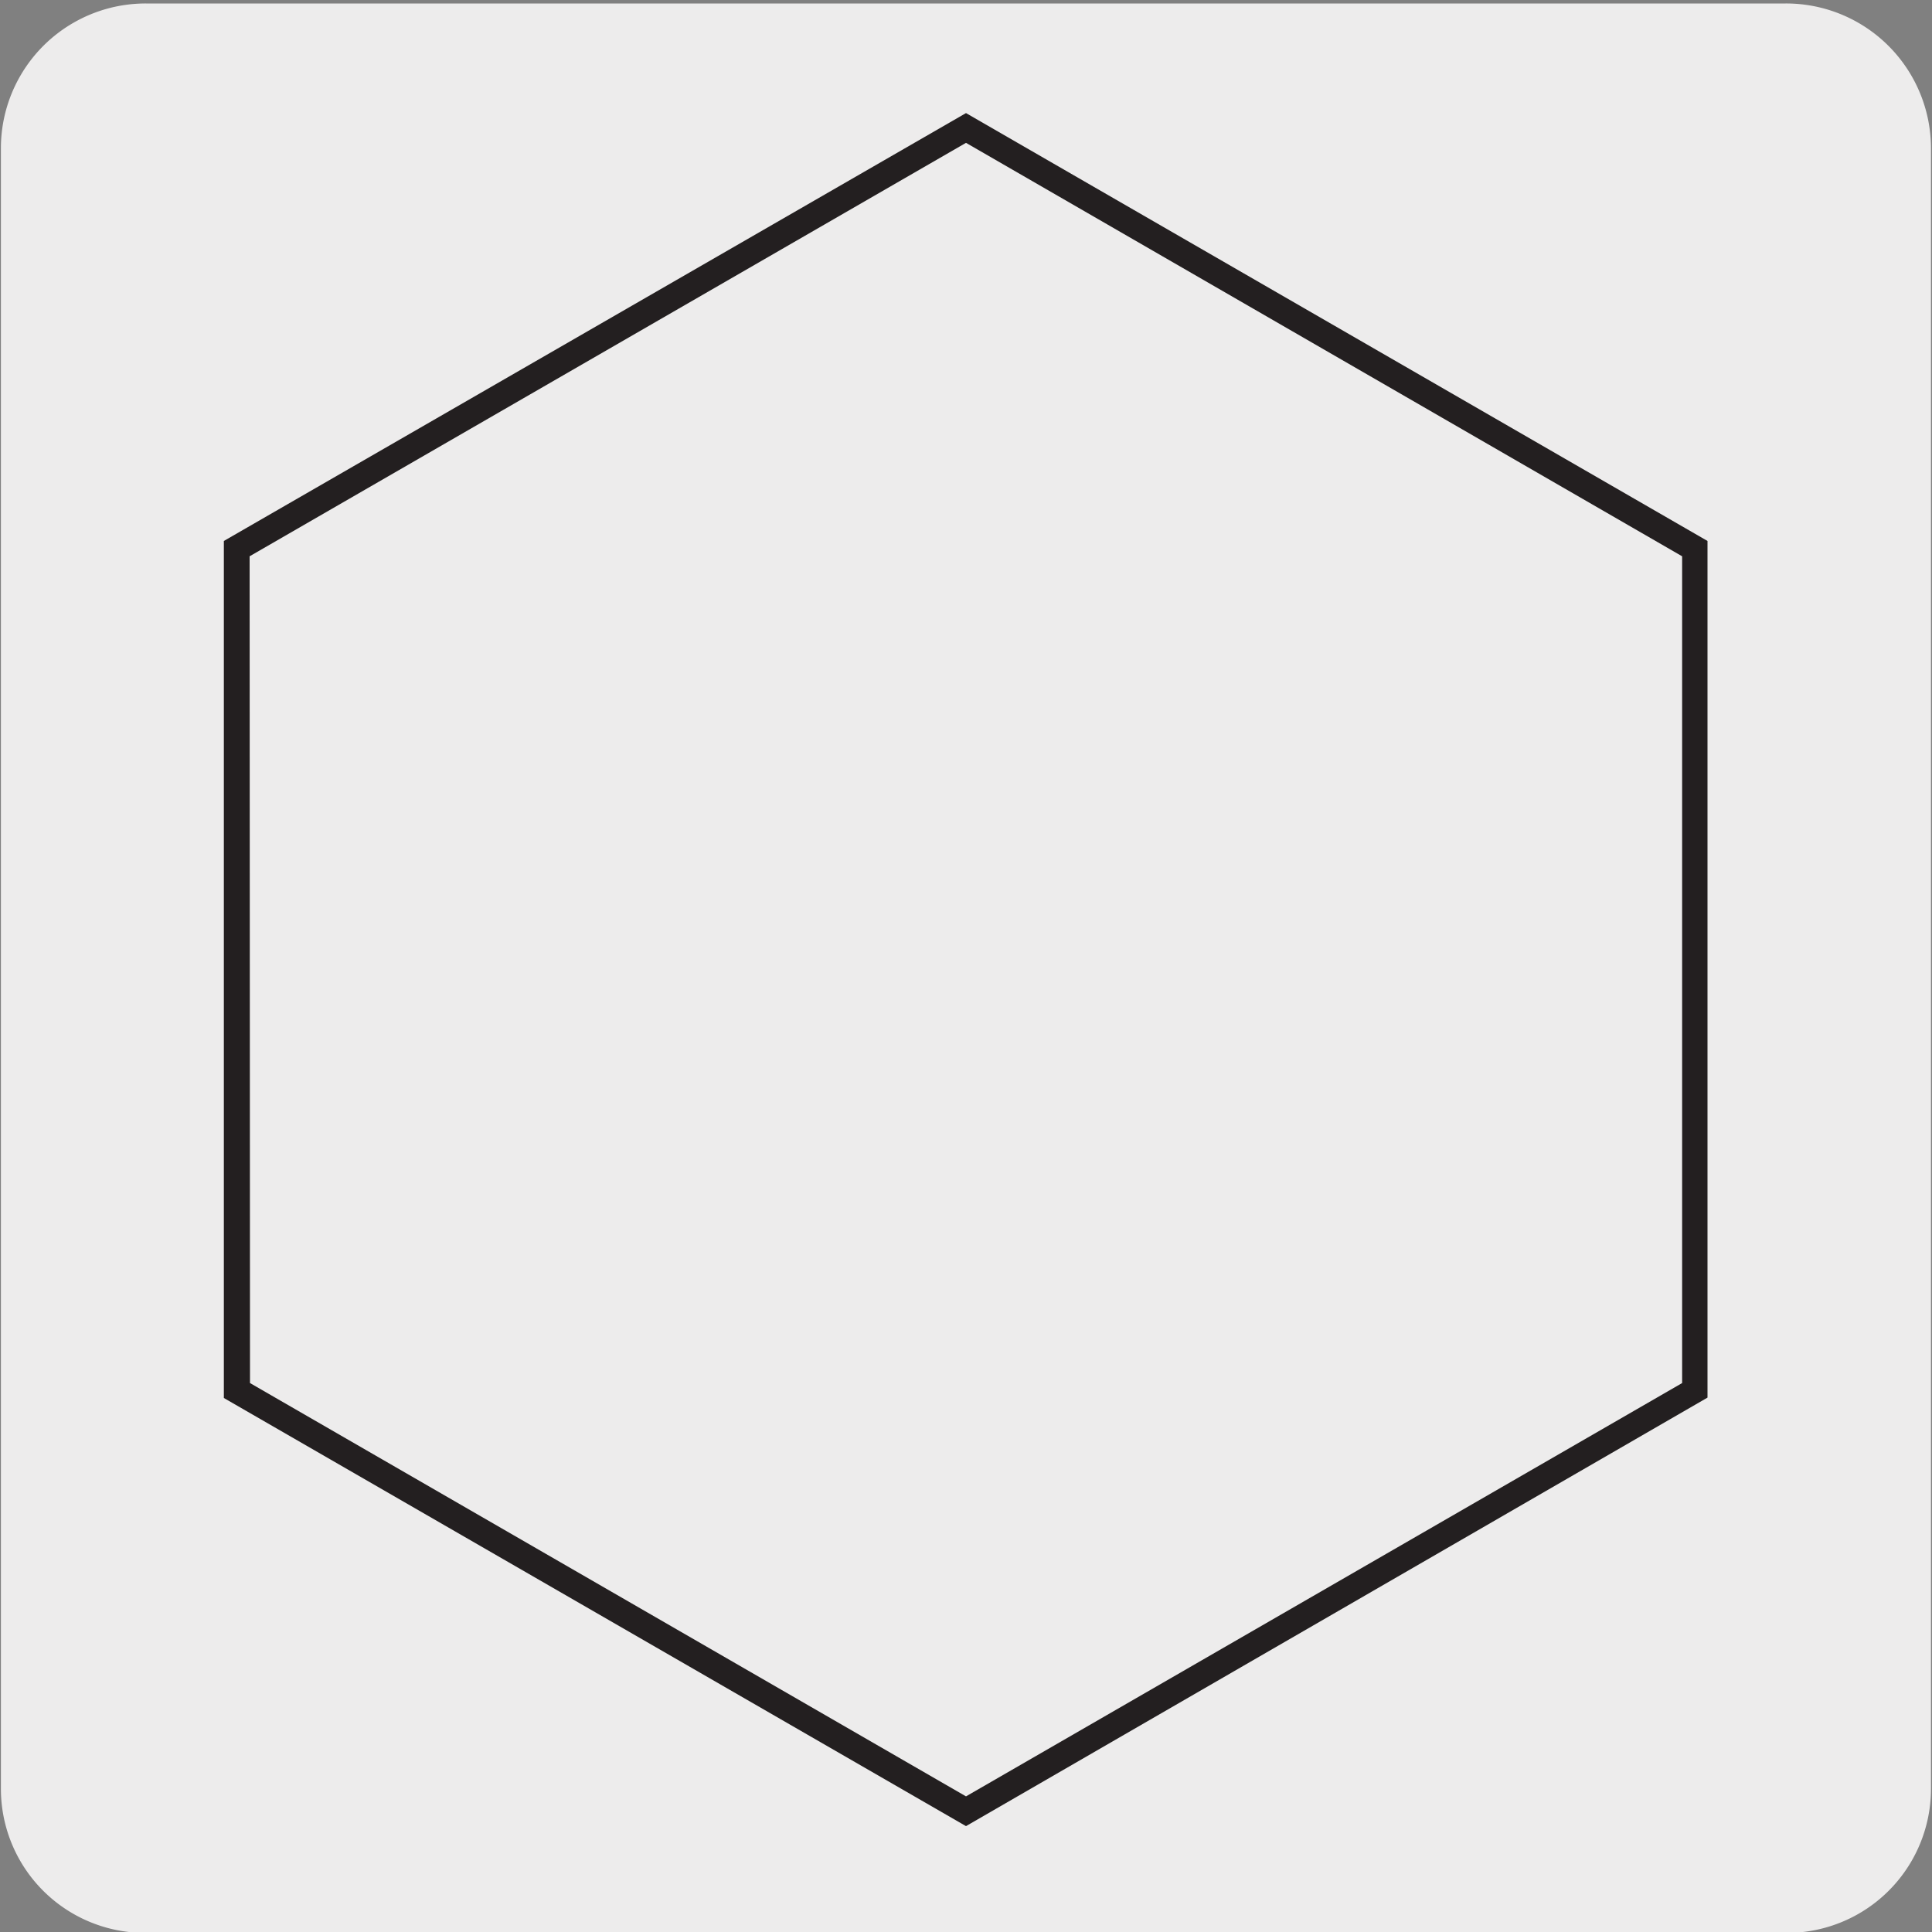 <svg xmlns="http://www.w3.org/2000/svg" xmlns:xlink="http://www.w3.org/1999/xlink" viewBox="0 0 150 150"><rect x="0" y="0" width="150" height="150" fill="#808080" stroke="none"/><defs><style>.cls-1{fill:none;}.cls-2{fill:#edecec;}.cls-3{clip-path:url(#clip-path);}.cls-4{fill:#231f20;}.cls-5{clip-path:url(#clip-path-2);}.cls-6{clip-path:url(#clip-path-3);}.cls-7{fill:#606060;}</style><clipPath id="clip-path"><path class="cls-1" d="M16.87-326a8.35,8.35,0,0,0-6,2.5,8.32,8.32,0,0,0-2.5,6v118.75a8.29,8.29,0,0,0,2.5,6,8.4,8.4,0,0,0,6,2.5H135.63a8.44,8.44,0,0,0,6-2.5,8.32,8.32,0,0,0,2.49-6V-317.53a8.35,8.35,0,0,0-2.49-6,8.41,8.41,0,0,0-6-2.5Z"/></clipPath><clipPath id="clip-path-2"><path class="cls-1" d="M356.13-325a8.39,8.39,0,0,0-6,2.5,8.36,8.36,0,0,0-2.5,6v118.75a8.33,8.33,0,0,0,2.5,6,8.43,8.43,0,0,0,6,2.5H474.89a8.4,8.4,0,0,0,6-2.5,8.28,8.28,0,0,0,2.49-6V-316.53a8.31,8.31,0,0,0-2.49-6,8.37,8.37,0,0,0-6-2.5Z"/></clipPath><clipPath id="clip-path-3"><polygon class="cls-2" points="39.62 -156.81 12.22 -102.55 6.21 -58.52 6.21 -49.13 30.04 -22.72 38.1 -22.72 81.94 -31.16 122.69 -48.56 140.28 -91.19 140.28 -99.72 129.28 -156.81 39.62 -156.81"/></clipPath></defs><title>11975-01</title><g id="Capa_2" data-name="Capa 2"><path class="cls-2" d="M11.32.27H138.64a11.25,11.25,0,0,1,11.28,11.21v127.4a11.19,11.19,0,0,1-11.2,11.19H11.27A11.19,11.19,0,0,1,.07,138.88h0V11.51A11.24,11.24,0,0,1,11.32.27Z"/></g><g id="Capa_3" data-name="Capa 3"><g class="cls-3"><path class="cls-4" d="M-299.75,148.69A32.88,32.88,0,0,1-321,140.93C-333,130.3-336.37,113-329.12,99.77c7.57-13.82,21.05-17.89,27.52-19.84.89-.27,1.65-.5,2.19-.69,4.14-1.54,14.24-9.51,16.28-11.59,2.68-2.72,11.1-10.43,19.24-17.89s16.58-15.19,19.25-17.89c8.82-8.95,18.44-18.51,27.74-27.76s18.9-18.79,27.72-27.73c28.93-29.32,61.73-61.89,93.45-93.39s64.32-63.87,93.16-93.1c33.14-32.69,38.81-40.09,38.86-40.16s12.9-15.66,13-34.6c-.24-12.63,5-28.53,31-32.39C92-319,102-319.41,112.58-315.72c2.54.88,3.87,2,4.06,3.49.22,1.64-1,3.36-3.84,5.26C110.56-305.46,88-293,87-292.43a7.49,7.49,0,0,0-3.83,4.27c-.83,3-3,10.87,6.38,24.33,8.82,11.63,15.83,10.62,19.22,9,4.36-2.09,27.23-15.46,27.46-15.59a.7.7,0,0,1,.38-.11h3.74a.75.75,0,0,1,.75.74c0,.22.06,22.8-26.45,43.09-8.37,5.12-17.76,4.92-24,4.81l-2.41,0a47,47,0,0,0-29.83,11.72C45.93-199.49,33-186.84,28.29-181.27l0,0L-121.94-32.06c-8.81,8.93-25,25.21-40.73,40.94s-32,32.07-40.79,41c-1.6,1.63-5,4.88-9.22,9-10,9.71-25.18,24.38-35.41,35.23-11.16,11.85-11.84,13.6-13.07,16.79a36.43,36.43,0,0,1-1.57,3.62,55.79,55.79,0,0,0-2.69,6.77c-1.63,4.66-3.31,9.48-7.58,14.27C-281.59,145.25-291.16,148.69-299.75,148.69ZM95.14-317a99.36,99.36,0,0,0-14.63,1.27c-13.78,2-30.12,9.07-29.71,30.9-.12,19.52-13.2,35.38-13.34,35.54S31.8-241.9-1.51-209c-28.84,29.22-61.54,61.7-93.16,93.11s-64.52,64.06-93.44,93.37c-8.82,9-18.44,18.5-27.73,27.75S-234.75,24-243.58,32.92c-2.69,2.73-11.13,10.46-19.3,17.95S-279.41,66-282.06,68.7c-1.85,1.88-12.24,10.24-16.83,11.94-.58.22-1.37.45-2.27.73-6.29,1.89-19.37,5.84-26.65,19.12-6.92,12.62-3.64,29.15,7.8,39.31,8.91,7.92,29.25,13.5,45.89-5.22,4.07-4.56,5.71-9.24,7.29-13.77a57.9,57.9,0,0,1,2.76-6.94,35.33,35.33,0,0,0,1.51-3.49c1.3-3.36,2-5.22,13.38-17.28,10.26-10.87,25.42-25.56,35.46-35.28,4.24-4.11,7.6-7.36,9.19-9,8.84-9,25.09-25.26,40.8-41s31.91-32,40.73-40.95L27.17-182.27c4.81-5.62,17.74-18.33,30.31-29.09a48.54,48.54,0,0,1,30.8-12.08c.73,0,1.55,0,2.45,0,6,.11,15.17.3,23.1-4.54C137-245.66,139.36-265.06,139.6-269h-2.76c-2.3,1.35-23.13,13.51-27.39,15.55-3.8,1.84-11.6,3.05-21.09-9.45-8.82-12.6-8-20.66-6.61-25.62a8.81,8.81,0,0,1,4.62-5.2c.17-.1,23.41-13,25.59-14.44,3-2,3.27-3.26,3.19-3.82-.11-.83-1.17-1.62-3.07-2.28A50.26,50.26,0,0,0,95.14-317ZM27.72-181.76h0Z"/></g><g class="cls-5"><path class="cls-4" d="M39.5,149.69a32.85,32.85,0,0,1-21.25-7.76C6.29,131.3,2.88,114,10.13,100.77,17.7,87,31.18,82.89,37.66,80.93c.88-.27,1.65-.5,2.19-.69C44,78.7,54.08,70.73,56.13,68.65c2.68-2.72,11.11-10.44,19.25-17.9S92,35.57,94.61,32.87c8.84-9,18.46-18.52,27.76-27.78s18.9-18.78,27.71-27.71C179-51.94,211.81-84.52,243.54-116s64.31-63.87,93.15-93.09c33.14-32.69,38.8-40.09,38.85-40.16s12.9-15.66,13-34.6c-.24-12.63,4.94-28.53,31-32.39,11.73-1.74,21.71-2.15,32.28,1.54,2.54.88,3.87,2,4.07,3.49.21,1.64-1,3.36-3.85,5.26-2.23,1.51-24.8,14-25.76,14.54a7.49,7.49,0,0,0-3.84,4.26c-.83,3-3,10.88,6.38,24.34,8.83,11.63,15.83,10.62,19.22,9,4.36-2.09,27.23-15.46,27.46-15.59a.76.76,0,0,1,.38-.11h3.75a.76.76,0,0,1,.75.74c0,.22.06,22.8-26.45,43.09-8.37,5.12-17.76,4.92-24,4.81l-2.42,0a47,47,0,0,0-29.83,11.72c-12.53,10.73-25.41,23.38-30.16,28.95,0,0,0,0,0,0L217.32-31.06c-8.81,8.92-25,25.19-40.7,40.91s-32,32.09-40.83,41.05c-1.6,1.63-5,4.88-9.21,9-10,9.71-25.18,24.38-35.41,35.23C80,107,79.33,108.73,78.1,111.92a39,39,0,0,1-1.57,3.62,55.79,55.79,0,0,0-2.69,6.77c-1.63,4.66-3.31,9.48-7.58,14.27C57.66,146.25,48.1,149.69,39.5,149.69ZM434.4-316a99.36,99.36,0,0,0-14.63,1.27c-13.78,2-30.12,9.07-29.71,30.9-.12,19.52-13.21,35.38-13.34,35.54s-5.67,7.44-39,40.29c-28.84,29.22-61.54,61.69-93.16,93.1s-64.52,64.07-93.44,93.38c-8.82,8.94-18.43,18.49-27.72,27.73S104.51,25,95.68,33.92C93,36.65,84.55,44.38,76.39,51.85S59.85,67,57.2,69.7C55.35,71.58,45,79.94,40.37,81.64c-.59.22-1.37.45-2.28.73-6.29,1.89-19.37,5.84-26.64,19.12-6.92,12.62-3.64,29.15,7.8,39.31,8.91,7.92,29.25,13.5,45.89-5.22,4.07-4.56,5.7-9.24,7.28-13.77a56.35,56.35,0,0,1,2.77-6.94,37.92,37.92,0,0,0,1.51-3.49c1.29-3.36,2-5.22,13.38-17.28,10.25-10.88,25.42-25.56,35.46-35.28,4.24-4.11,7.6-7.36,9.19-9,8.84-9,25.1-25.28,40.83-41.06s31.89-32,40.7-40.91L366.43-181.27c4.8-5.62,17.74-18.33,30.31-29.09a48.52,48.52,0,0,1,30.79-12.08l2.46,0c6,.11,15.17.3,23.1-4.54,23.13-17.71,25.52-37.11,25.77-41.1H476.1c-2.3,1.35-23.14,13.51-27.4,15.55-3.8,1.84-11.59,3.05-21.08-9.45-8.82-12.6-8-20.66-6.61-25.62a8.81,8.81,0,0,1,4.61-5.2c.17-.1,23.41-13,25.59-14.44,3-2,3.27-3.26,3.2-3.82-.11-.83-1.17-1.62-3.07-2.28A50.34,50.34,0,0,0,434.4-316ZM367-180.76h0Z"/></g><polygon class="cls-2" points="39.62 -156.81 12.22 -102.55 6.21 -58.52 6.21 -49.13 30.04 -22.72 38.1 -22.72 81.94 -31.16 122.69 -48.56 140.28 -91.19 140.28 -99.72 129.28 -156.81 39.62 -156.81"/><g class="cls-6"><path class="cls-7" d="M25.3-14.27C30.19-20,43.22-32.72,55.18-43a47.27,47.27,0,0,1,30-11.75c5.55,0,16.42,1.06,25.63-4.56,26.2-20,25.84-42,25.84-42h-3.7s-22.8,13.34-27.19,15.45S94.19-83.9,85.8-94.95c-9.32-13.32-7.31-21.42-6.4-24.67a8,8,0,0,1,4.14-4.66s23.21-12.84,25.4-14.33,6.65-5,0-7.34c-9.88-3.44-19.28-3.31-31.55-1.49-13.27,2-30.4,8.81-30,31.28-.12,19.23-13,34.63-13,34.63s-5.22,7-38.46,39.77C-61.18,16.08-131.41,84.66-188.48,142.52c-17.44,17.67-37.37,37.16-54.81,54.83-5.3,5.36-32.75,30-38,35.36-2,2-12,10-16.36,11.64s-20.55,4.58-29,20c-7.14,13-3.48,29.66,7.87,39.75,10,8.87,30.51,12.64,46.4-5.22,6.21-7,6.77-14.12,10-20.63s.14-5,14.56-20.34,38.85-38.38,44.12-43.72c17.45-17.69,63.12-63.33,80.56-81Z"/><path class="cls-4" d="M-298.28,312.29a32.48,32.48,0,0,1-21-7.68c-11.81-10.5-15.18-27.61-8-40.67,7.49-13.67,20.81-17.68,27.21-19.61.88-.27,1.62-.49,2.16-.69,4.1-1.52,14.08-9.4,16.09-11.45,2.65-2.69,11-10.34,19.08-17.74s16.31-15,18.94-17.62c8.73-8.84,18.22-18.28,27.41-27.42S-197.74,150.83-189,142c28.69-29.09,61.23-61.42,92.7-92.67C-65.19,18.42-33-13.53-4.64-42.29,28.1-74.59,33.71-81.91,33.76-82s12.73-15.46,12.85-34.18c-.23-12.49,4.9-28.2,30.63-32,11.59-1.72,21.45-2.12,31.91,1.52,2.51.87,3.82,2,4,3.47.21,1.62-1,3.33-3.81,5.2-2.2,1.49-24.5,13.85-25.45,14.37a7.35,7.35,0,0,0-3.79,4.21c-.82,2.93-3,10.74,6.3,24,8.72,11.49,15.63,10.5,19,8.88,4.3-2.07,26.91-15.28,27.13-15.41a.75.75,0,0,1,.38-.1l3.7,0h0a.75.75,0,0,1,.75.74c0,.23.06,5.73-3.15,13.77-2.94,7.38-9.31,18.37-23,28.83-8.27,5.06-17.56,4.87-23.69,4.75-.88,0-1.68,0-2.4,0A46.51,46.51,0,0,0,55.67-42.4C43.33-31.83,30.6-19.32,25.87-13.78l-.05,0-148.4,147.4c-8.8,8.93-25,25.22-40.74,41-15.33,15.37-31.17,31.27-39.81,40-1.56,1.59-4.84,4.76-9,8.78-9.94,9.62-25,24.16-35.11,34.93-11,11.72-11.7,13.45-12.9,16.6-.37,1-.79,2-1.54,3.56a55.51,55.51,0,0,0-2.68,6.71c-1.6,4.61-3.26,9.37-7.47,14.09C-280.33,308.89-289.78,312.29-298.28,312.29ZM91.92-147.95a99.65,99.65,0,0,0-14.46,1.25c-13.61,2-29.75,9-29.35,30.53C48-96.88,35.07-81.2,34.94-81S29.33-73.69-3.58-41.23C-32-12.47-64.13,19.49-95.25,50.39c-31.47,31.26-64,63.57-92.7,92.66-8.72,8.84-18.23,18.29-27.42,27.43s-18.67,18.57-27.39,27.4c-2.66,2.69-11,10.31-19,17.67s-16.39,15-19,17.69c-1.82,1.85-12.08,10.12-16.64,11.81-.58.21-1.35.44-2.25.71-6.21,1.87-19.13,5.77-26.33,18.9-6.82,12.45-3.57,28.79,7.72,38.83,8.8,7.82,28.89,13.33,45.34-5.16,4-4.5,5.62-9.12,7.18-13.58a57.81,57.81,0,0,1,2.75-6.89,36.8,36.8,0,0,0,1.48-3.43c1.27-3.33,2-5.16,13.21-17.09,10.17-10.79,25.21-25.35,35.16-35,4.14-4,7.41-7.17,9-8.75,8.64-8.76,24.48-24.65,39.8-40,15.71-15.76,31.95-32.05,40.75-41L24.75-14.78c4.78-5.59,17.57-18.16,29.94-28.76A48,48,0,0,1,85.14-55.47l2.43,0c6,.12,15,.3,22.81-4.48C123.68-70.1,129.91-80.81,132.79-88a40.68,40.68,0,0,0,3-12.52h-2.71c-2.28,1.34-22.87,13.35-27.07,15.37-3.76,1.82-11.46,3-20.84-9.34-8.72-12.46-7.91-20.42-6.54-25.33A8.73,8.73,0,0,1,83.24-125c.17-.1,23.14-12.82,25.27-14.27,2.93-2,3.24-3.21,3.17-3.77-.11-.82-1.16-1.59-3-2.24A49.6,49.6,0,0,0,91.92-147.95ZM25.3-14.27h0Z"/></g><path class="cls-4" d="M75,141.78,17.38,108.54V42L75,8.78,132.57,42v66.51Zm-55.59-34.4L75,139.47l55.6-32.09V43.19L75,11.09,19.38,43.19Z"/></g></svg>